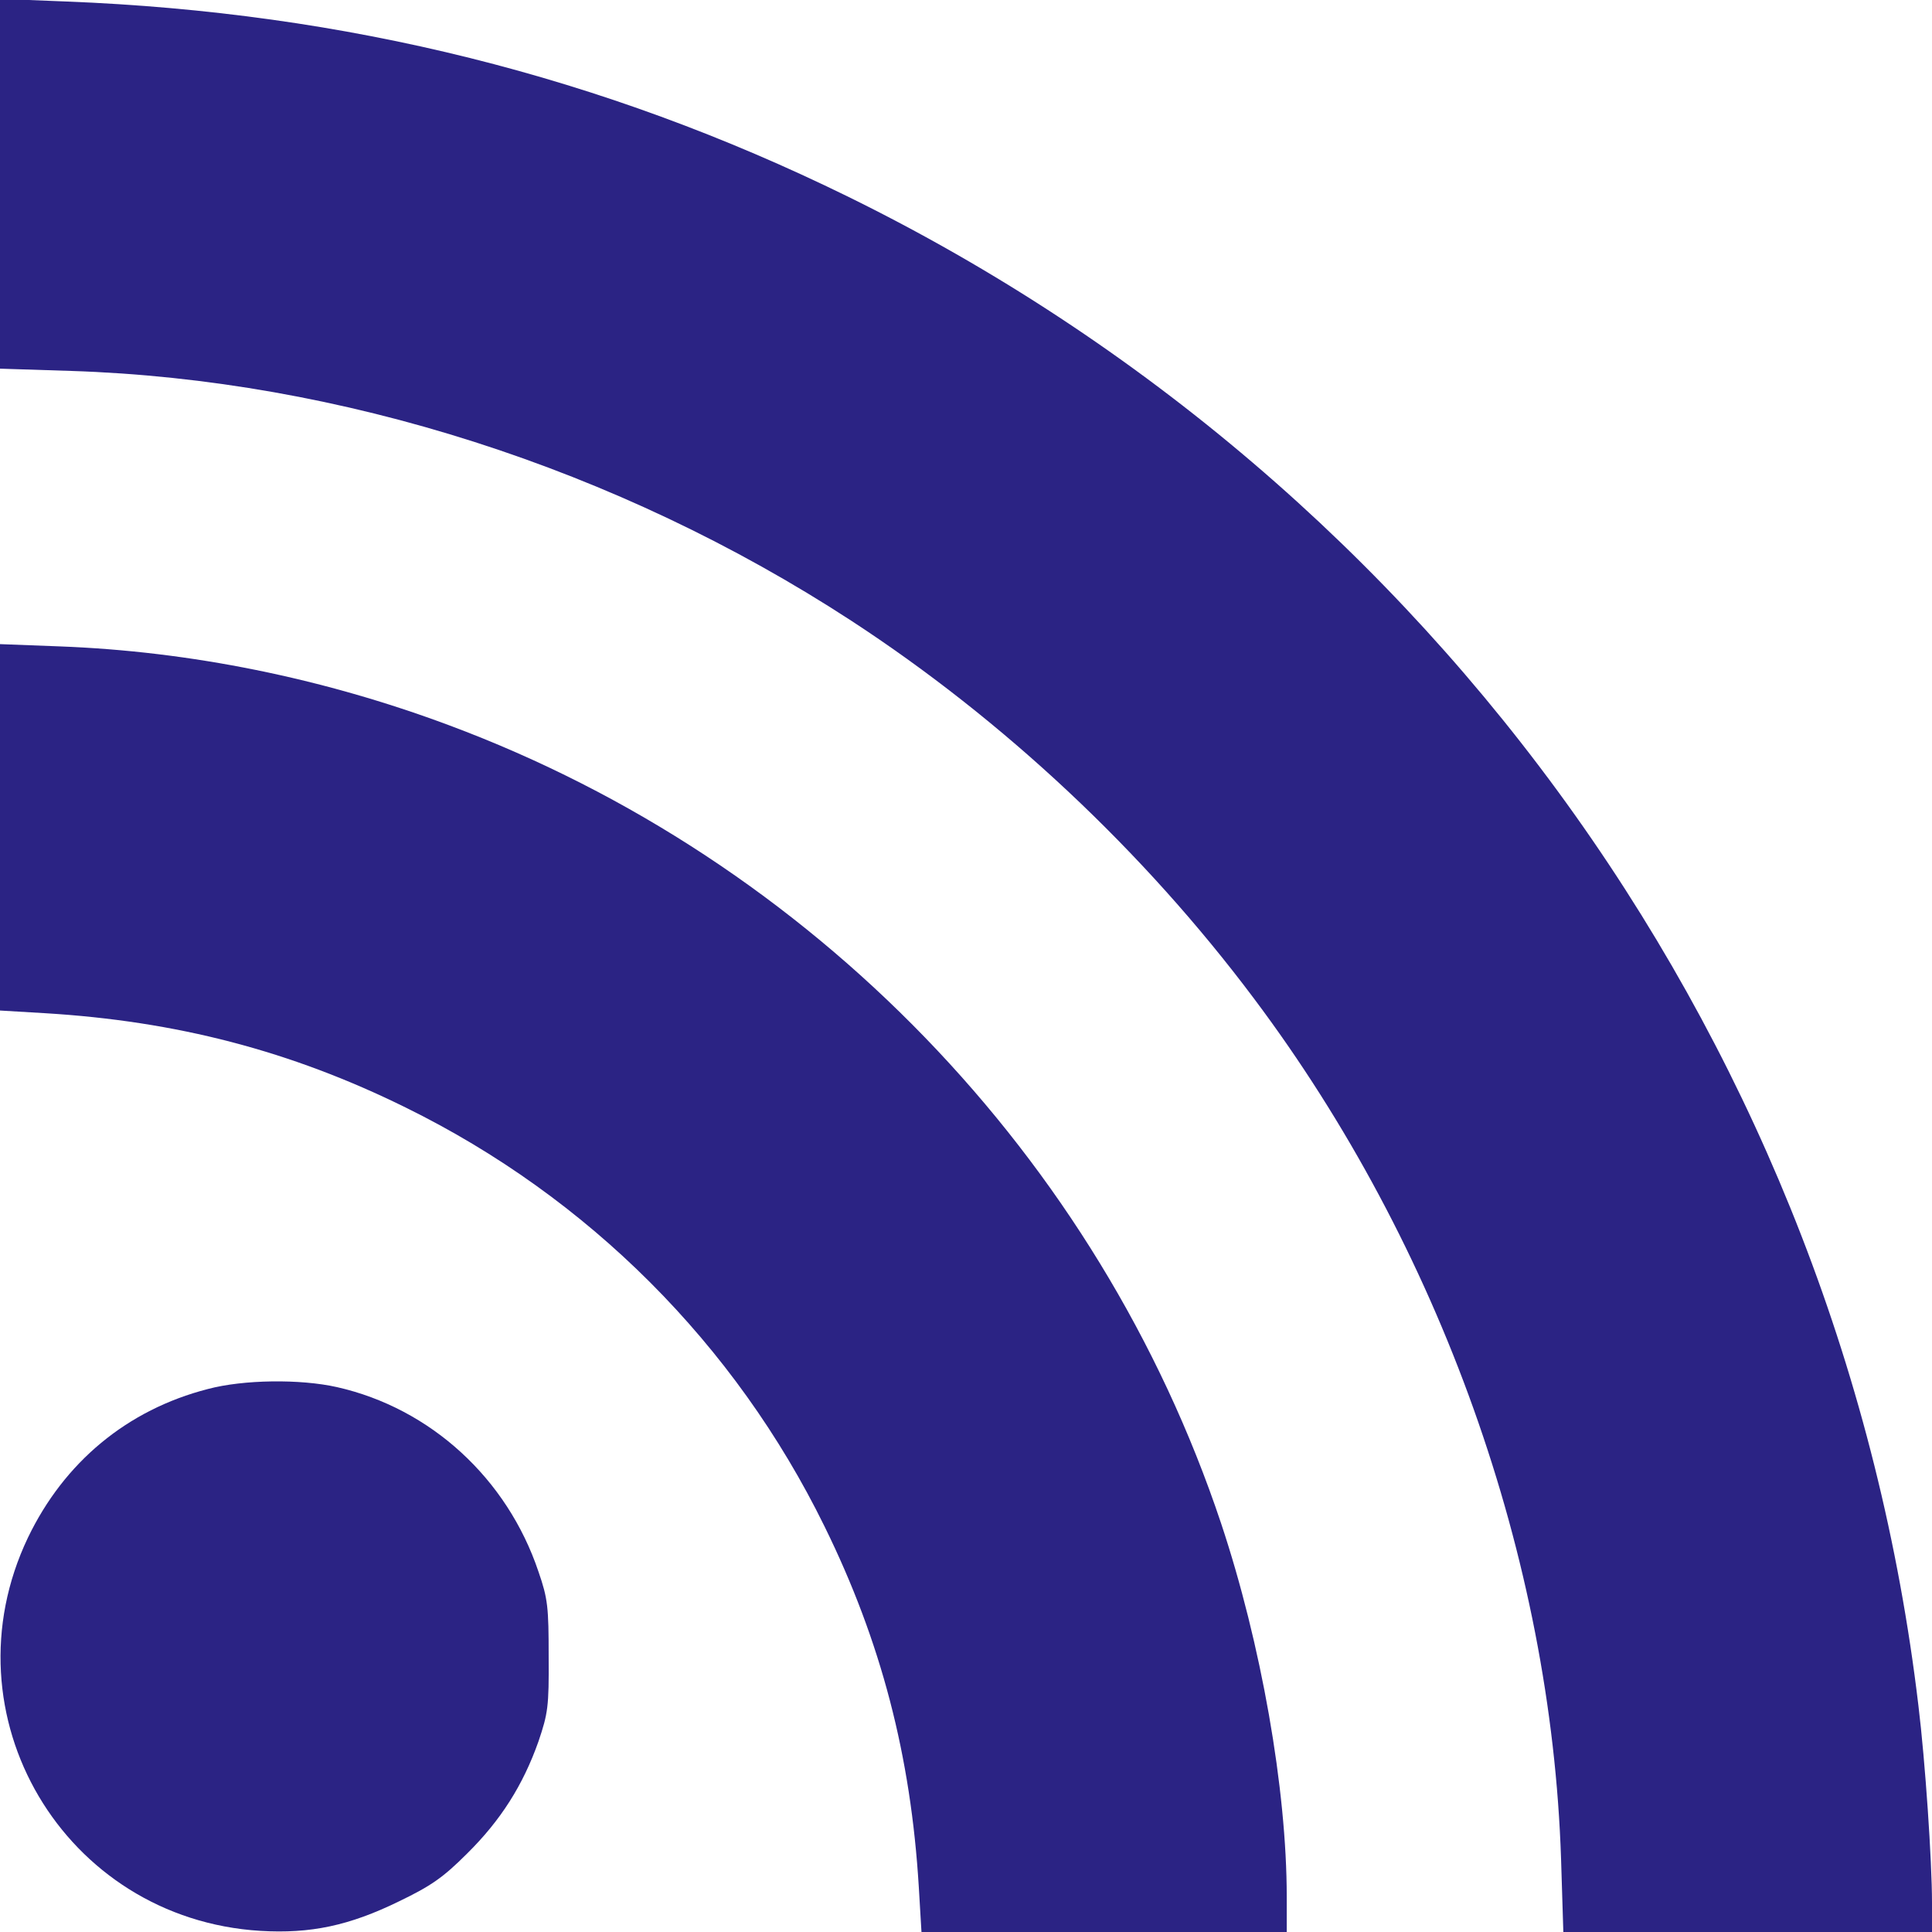 <svg height="20px" preserveAspectRatio="xMidYMid meet" version="1.0" viewBox="0 0 512 512" width="20px"
    xmlns="http://www.w3.org/2000/svg">

    <g fill="#2B2384" stroke="none" transform="translate(0,512) scale(0.1,-0.1)">
        <path d="M0 4633 l0 -490 188 -6 c714 -23 1448 -258 2068 -662 403 -263 774
                       -610 1067 -1001 493 -657 788 -1483 814 -2281 l6 -193 489 0 488 0 0 78 c0
                       110 -18 375 -36 522 -205 1726 -1275 3233 -2839 4000 -649 318 -1328 487
                       -2069 516 l-176 7 0 -490z" />
        <path d="M0 2928 l0 -486 118 -7 c350 -21 653 -100 957 -250 484 -238 873
                       -627 1110 -1110 150 -305 229 -608 250 -957 l7 -118 484 0 484 0 0 93 c0 286
                       -68 672 -174 990 -324 970 -1085 1757 -2046 2115 -335 125 -686 196 -1032 209
                       l-158 6 0 -485z" />
        <path d="M551 1439 c-214 -55 -381 -194 -477 -394 -224 -470 95 -1010 616
                       -1042 133 -8 236 14 367 78 85 41 117 63 181 127 89 88 148 181 189 297 25 74
                       28 92 27 225 0 130 -2 153 -27 225 -83 247 -286 433 -534 489 -98 22 -248 20
                       -342 -5z" />
    </g>
</svg>